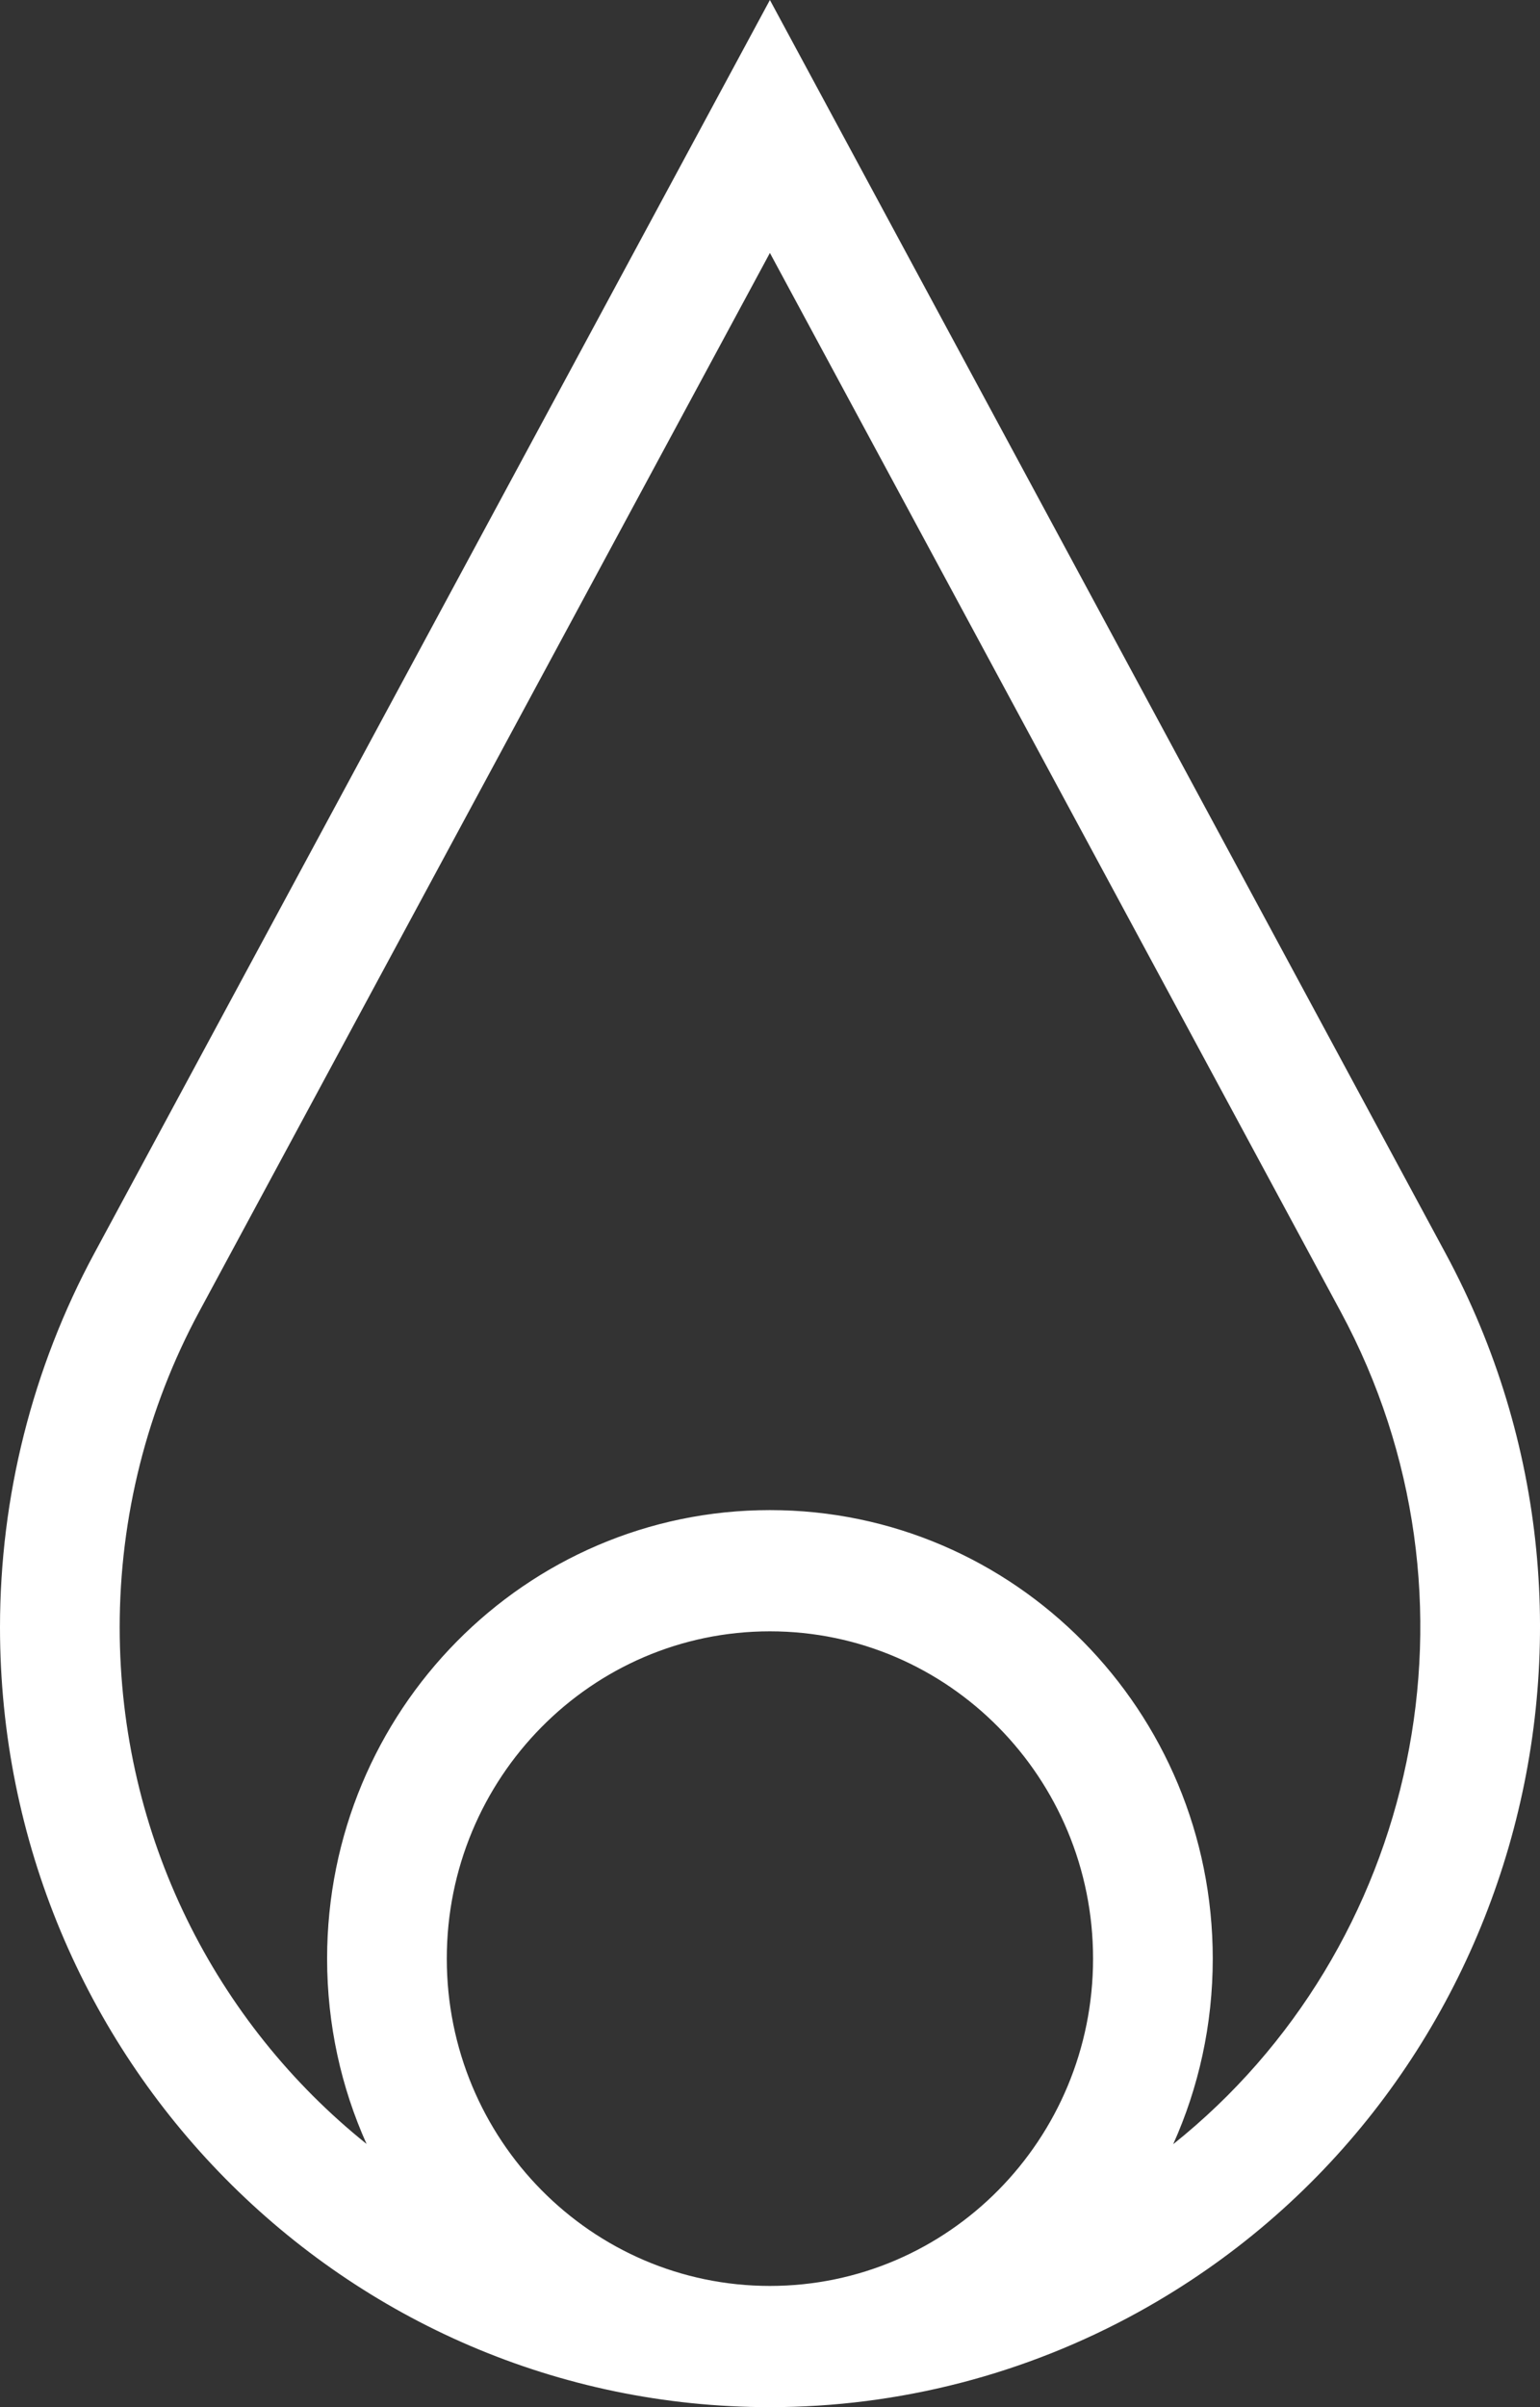 <?xml version="1.0" encoding="UTF-8"?>
<svg width="32px" height="50px" viewBox="0 0 32 50" version="1.1" xmlns="http://www.w3.org/2000/svg" xmlns:xlink="http://www.w3.org/1999/xlink">
    <rect x="0" y="0" width="32" height="50" fill="#333333" stroke="none"/>
    <!-- Generator: sketchtool 57.1 (101010) - https://sketch.com -->
    <title>4461F9C1-BEB3-41B5-9264-0A477C46475F@1x</title>
    <desc>Created with sketchtool.</desc>
    <g id="Experiment-2_Mobile" stroke="none" stroke-width="1" fill="none" fill-rule="evenodd">
        <g id="NDX_44_asset-sheet_1" transform="translate(-1239, -426)" fill="#FFFFFF" fill-rule="nonzero">
            <path d="M1254.998,426 L1269.04,452.038 C1273.275,459.89 1270.421,469.731 1262.666,474.019 C1260.314,475.319 1257.678,476 1254.998,476 C1246.163,476 1239,468.748 1239,459.801 C1239,457.089 1239.673,454.419 1240.957,452.038 L1254.998,426 Z M1254.998,459.885 C1251.29,459.885 1248.284,462.929 1248.284,466.684 C1248.284,470.438 1251.29,473.482 1254.998,473.482 C1258.707,473.482 1261.713,470.438 1261.713,466.684 C1261.713,462.929 1258.707,459.885 1254.998,459.885 Z M1254.998,431.254 L1243.139,453.245 C1242.055,455.256 1241.487,457.51 1241.487,459.801 C1241.487,464.151 1243.492,468.027 1246.617,470.533 C1246.09,469.359 1245.797,468.056 1245.797,466.684 C1245.797,461.538 1249.917,457.367 1254.998,457.367 C1260.08,457.367 1264.2,461.538 1264.2,466.684 C1264.2,468.058 1263.906,469.363 1263.378,470.538 C1268.459,466.481 1270.063,459.188 1266.858,453.245 L1254.998,431.254 Z" id="ndx_7_hot"></path>
        </g>
    </g>
</svg>